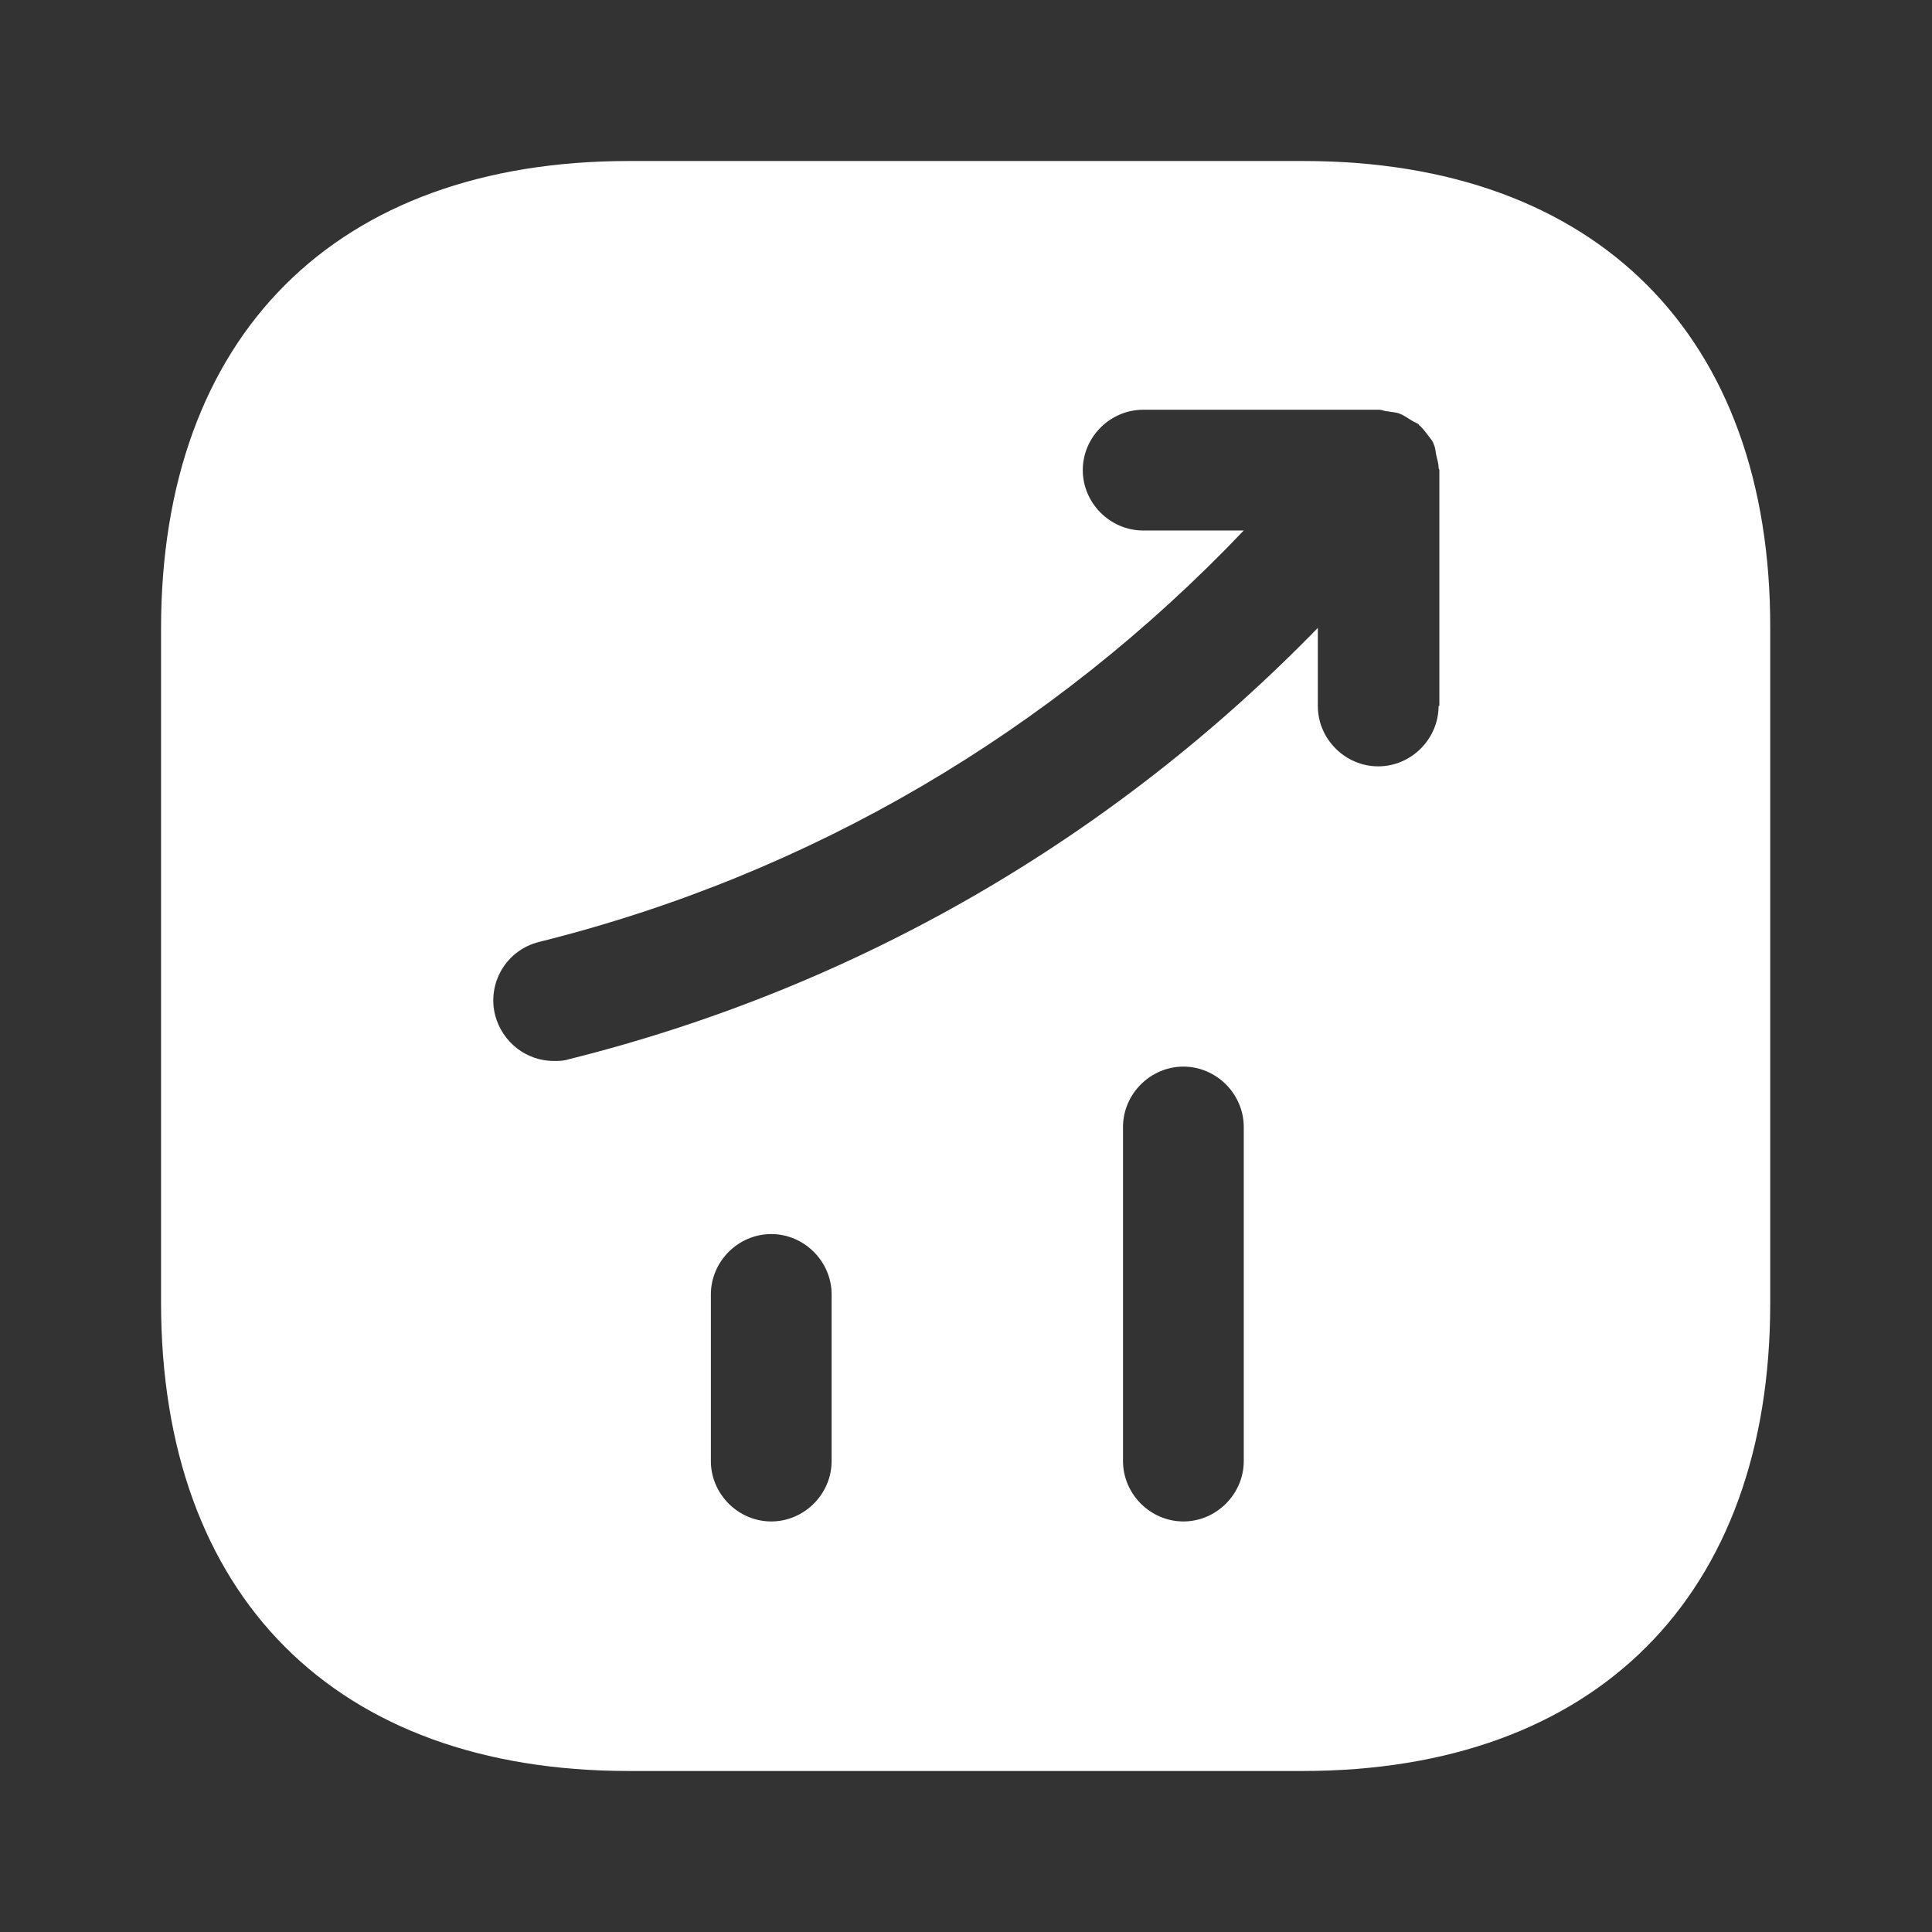 <svg xmlns="http://www.w3.org/2000/svg" width="56" height="56" viewBox="0 0 56 56" fill="none"><rect x="0" y="0" width="56" height="56" fill="#333333" stroke="none"/><path d="M37.778 4.667H18.225C9.731 4.667 4.668 9.73 4.668 18.223V37.753C4.668 46.27 9.731 51.333 18.225 51.333H37.755C46.248 51.333 51.311 46.27 51.311 37.776V18.223C51.335 9.73 46.271 4.667 37.778 4.667ZM24.105 42.35C24.105 43.306 23.311 44.1 22.355 44.1C21.398 44.1 20.605 43.306 20.605 42.35V37.52C20.605 36.563 21.398 35.77 22.355 35.77C23.311 35.77 24.105 36.563 24.105 37.52V42.35ZM36.051 42.35C36.051 43.306 35.258 44.1 34.301 44.1C33.345 44.1 32.551 43.306 32.551 42.35V32.666C32.551 31.71 33.345 30.916 34.301 30.916C35.258 30.916 36.051 31.71 36.051 32.666V42.35ZM41.698 20.463C41.698 21.42 40.905 22.213 39.948 22.213C38.991 22.213 38.198 21.42 38.198 20.463V18.2C32.248 24.313 24.805 28.63 16.475 30.706C16.335 30.753 16.195 30.753 16.055 30.753C15.261 30.753 14.561 30.216 14.351 29.423C14.118 28.49 14.678 27.533 15.635 27.3C23.498 25.34 30.498 21.21 36.051 15.377H33.135C32.178 15.377 31.385 14.583 31.385 13.627C31.385 12.67 32.178 11.877 33.135 11.877H39.971C40.065 11.877 40.135 11.923 40.228 11.923C40.345 11.947 40.461 11.947 40.578 11.993C40.695 12.04 40.788 12.11 40.905 12.18C40.975 12.226 41.045 12.25 41.115 12.296C41.138 12.32 41.138 12.343 41.161 12.343C41.255 12.437 41.325 12.53 41.395 12.623C41.465 12.716 41.535 12.787 41.558 12.88C41.605 12.973 41.605 13.066 41.628 13.183C41.651 13.3 41.698 13.416 41.698 13.556C41.698 13.58 41.721 13.603 41.721 13.627V20.463H41.698Z" fill="white"></path></svg>